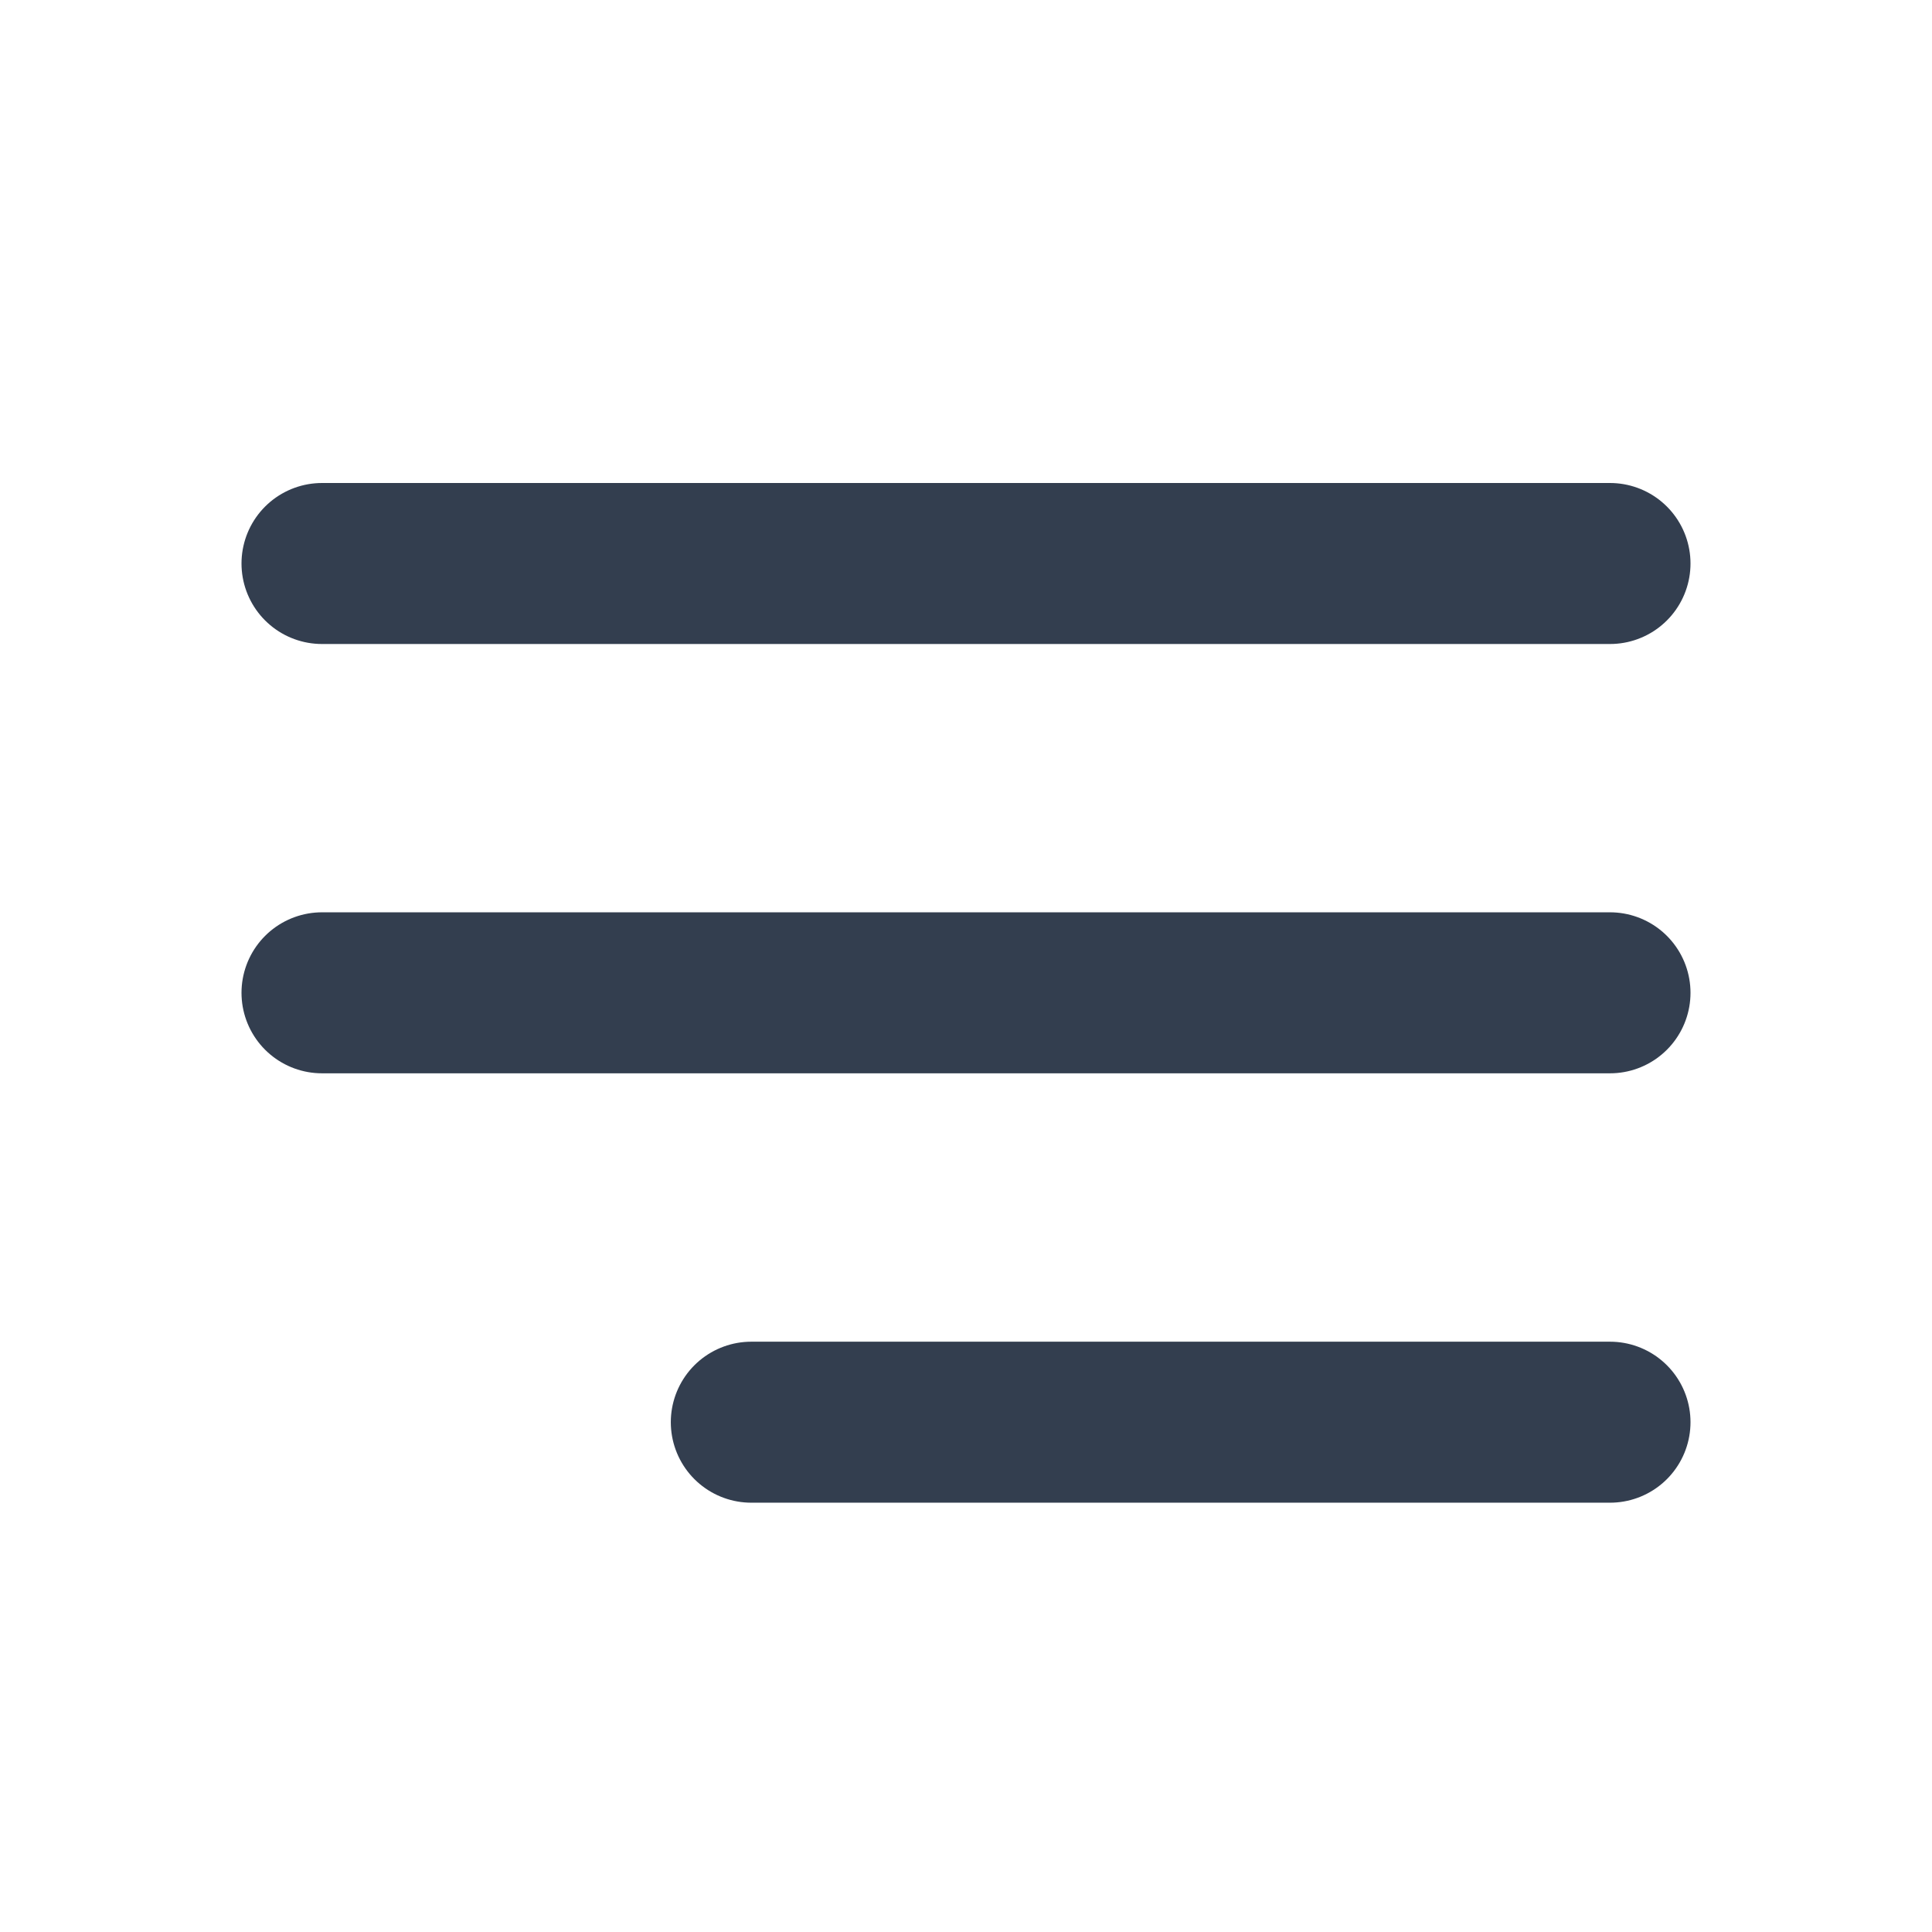 <svg width="24" height="24" viewBox="0 0 24 24" fill="none" xmlns="http://www.w3.org/2000/svg">
<path d="M4 12.333H20M4 7H20M9.333 17.667H20" stroke="#333E4F" stroke-width="2" stroke-linecap="round" stroke-linejoin="round"/>
</svg>
